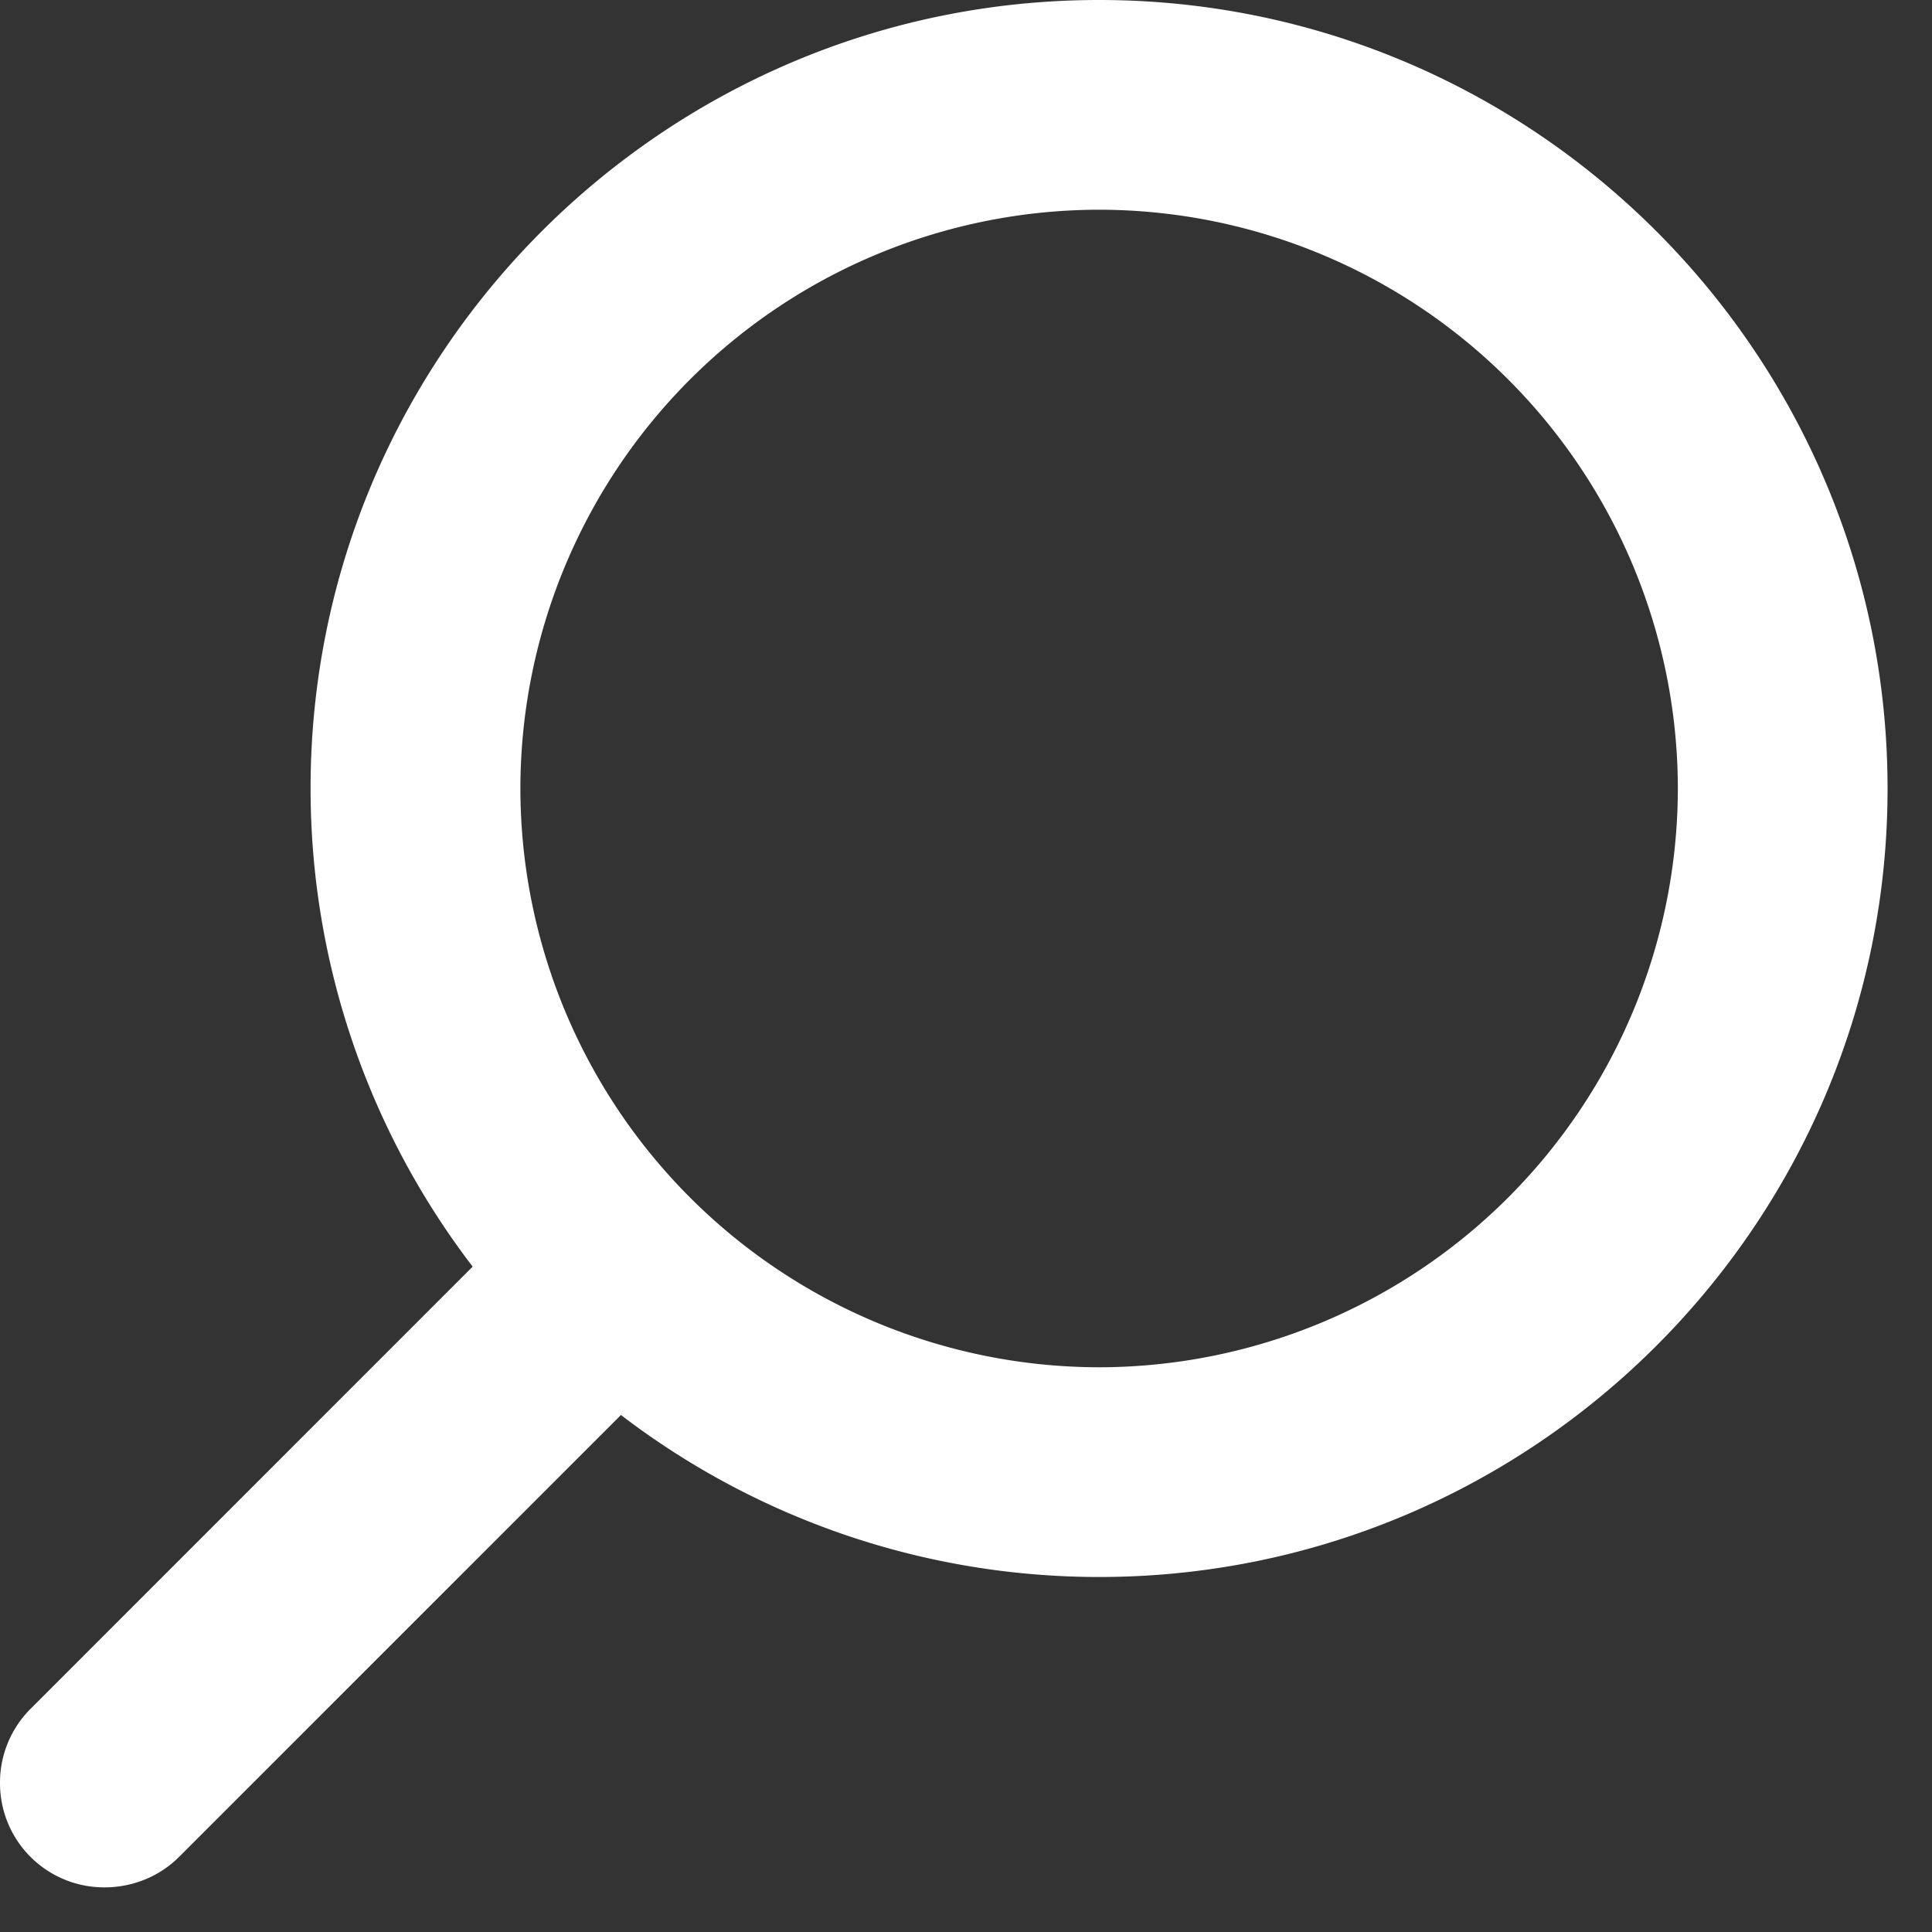 <svg width="20" height="20" xmlns="http://www.w3.org/2000/svg"><rect width="100%" height="100%" fill="#333333" stroke="none"/><g id="desktop" stroke="none" stroke-width="1" fill="none" fill-rule="evenodd"><g id="in-je-buurt-detail---new-header" transform="translate(-1355 -68)" fill="#FFF" fill-rule="nonzero"><g id="top" transform="translate(0 -3)"><g id="search" transform="translate(1345 61)"><path d="M21.378 10c-4.501 0-8.163 3.662-8.163 8.162a8.14 8.14 0 001.678 4.95l-4.575 4.576a1.078 1.078 0 00-.318.767 1.078 1.078 0 001.085 1.083c.289 0 .569-.115.768-.315l4.575-4.575a8.14 8.14 0 004.95 1.677c4.5 0 8.162-3.661 8.162-8.162 0-4.5-3.661-8.163-8.162-8.163zm0 14.154a5.998 5.998 0 01-5.991-5.991 5.998 5.998 0 015.991-5.992 5.998 5.998 0 015.991 5.992 5.998 5.998 0 01-5.991 5.991z" id="Shape"/></g></g></g></g></svg>